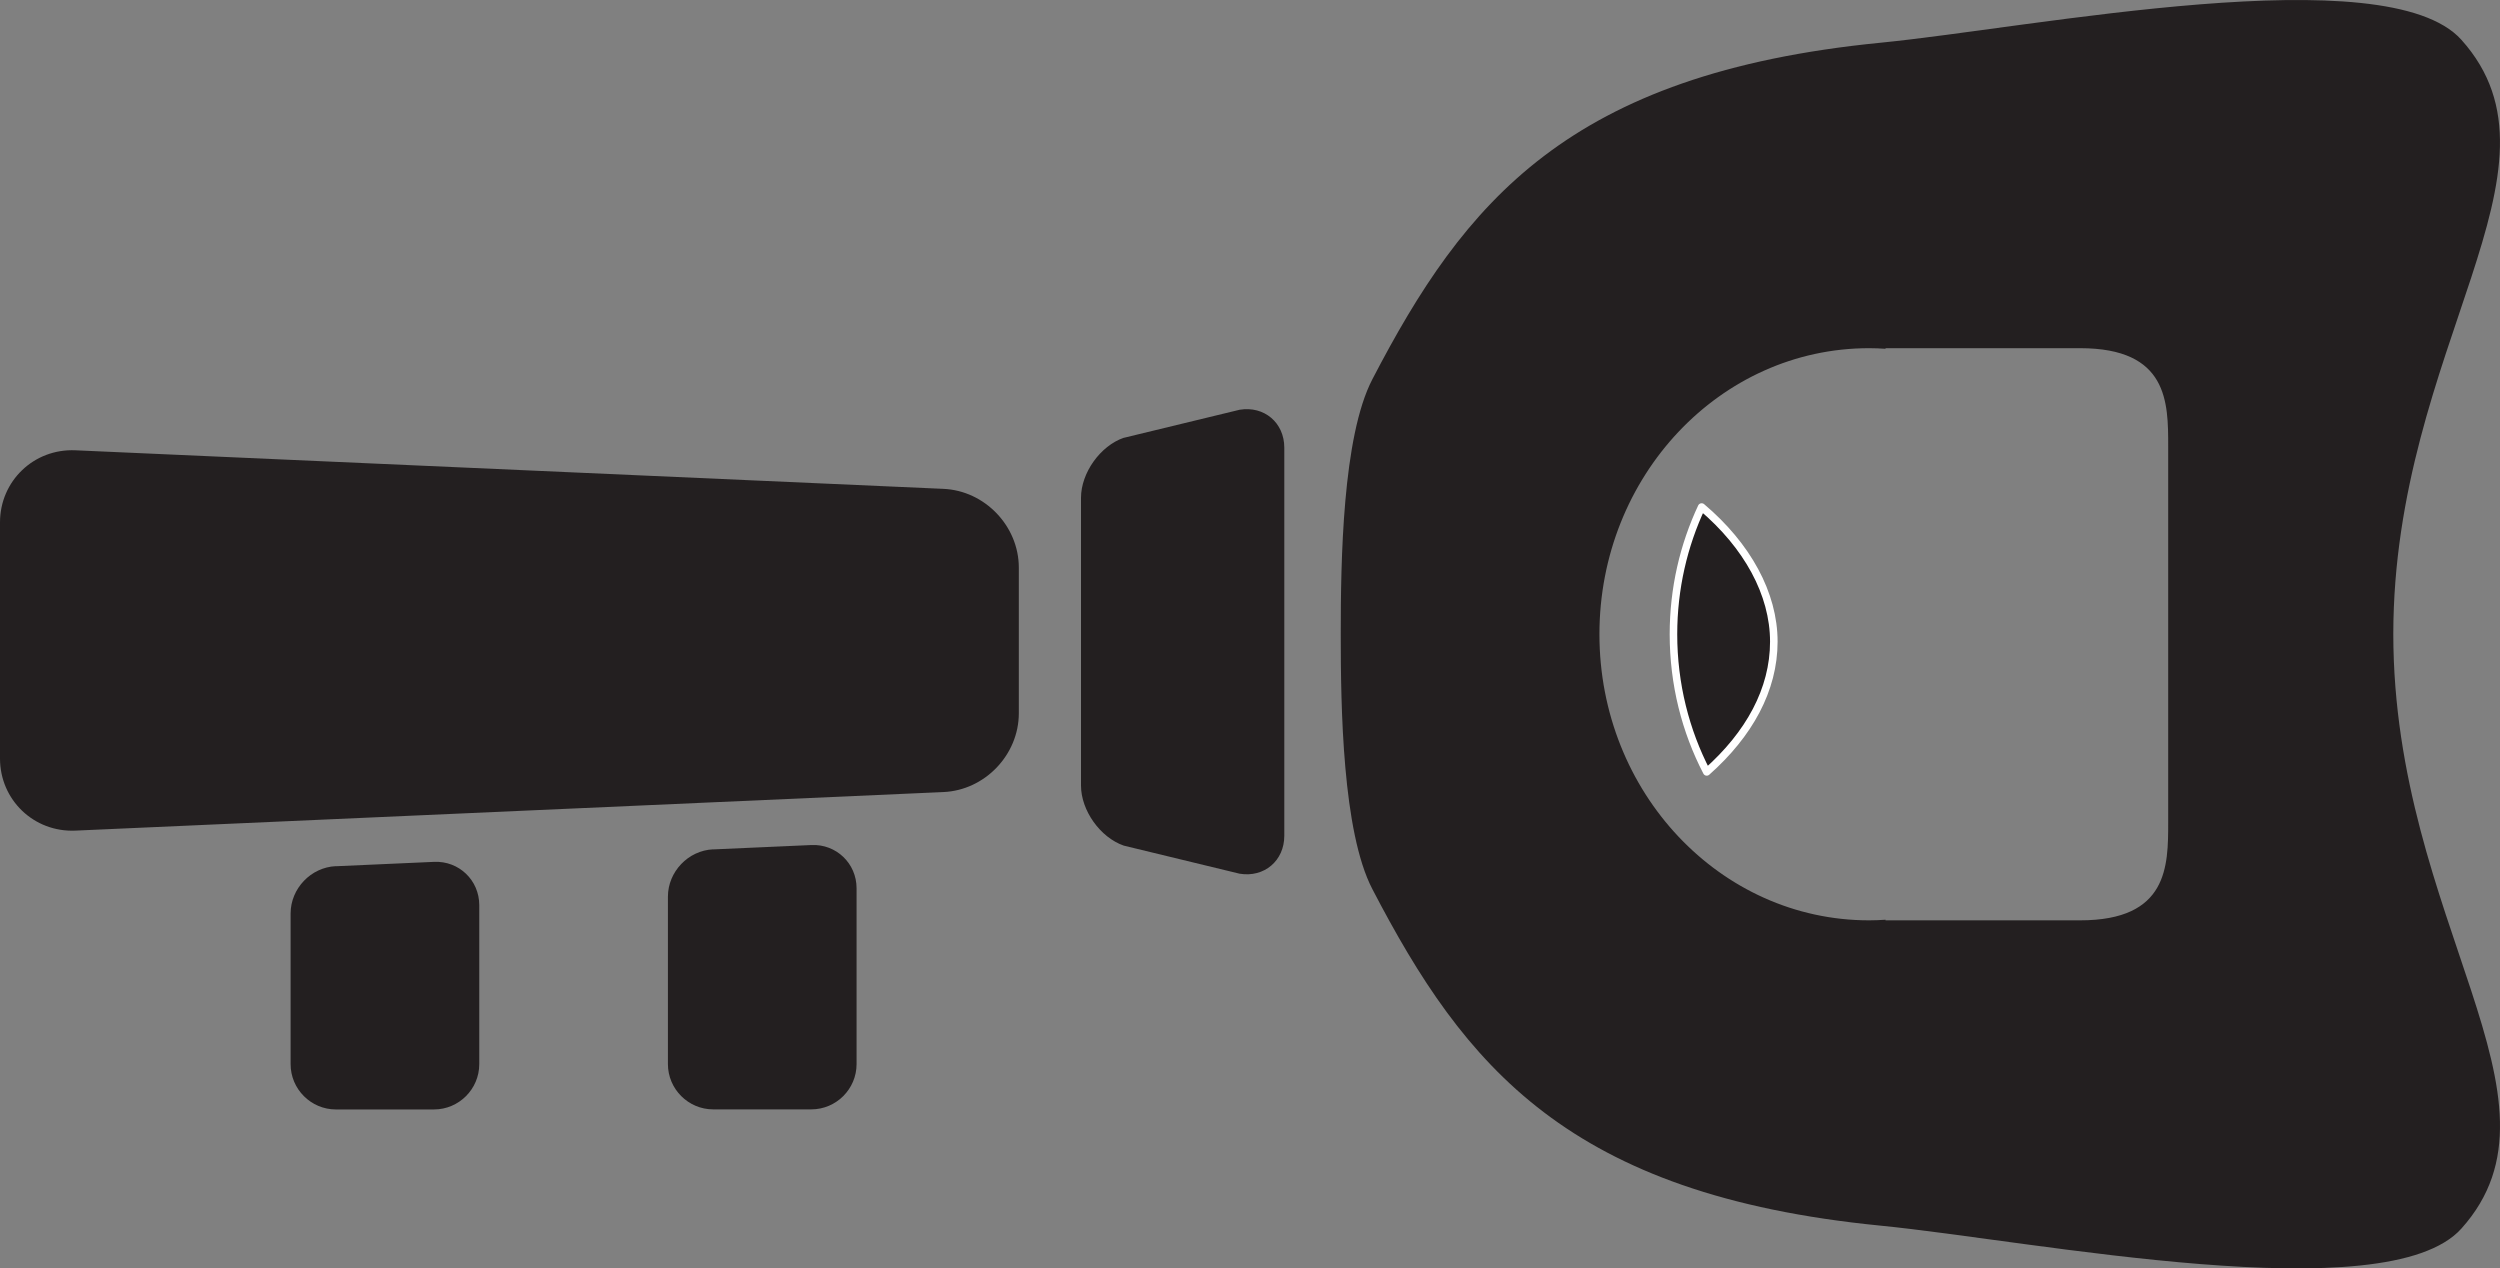 <?xml version="1.0" encoding="UTF-8"?><svg id="Layer_2" xmlns="http://www.w3.org/2000/svg" viewBox="0 0 331.29 168.09"><rect x="0" y="0" width="331.29" height="168.09" fill="#808080" stroke="none"/><defs><style>.cls-1{fill:none;stroke:#fff;stroke-linejoin:round;}.cls-2{fill:#231f20;}</style></defs><g id="Layer_1-2"><path class="cls-2" d="M135.01,94.52c0,5.5-4.5,10.2-9.99,10.44l-115.03,5.11c-5.49.24-9.99-4.06-9.99-9.56v-31.28c0-5.5,4.5-9.8,9.99-9.56l115.03,5.11c5.49.24,9.99,4.94,9.99,10.44v19.28Z"/><path class="cls-2" d="M148.92,58.01c-3.12,1.08-5.67,4.66-5.67,7.96v38.13c0,3.3,2.55,6.88,5.67,7.96l15.35,3.72c3.26.54,5.92-1.72,5.92-5.02v-51.44c0-3.3-2.66-5.56-5.92-5.02l-15.35,3.72Z"/><path class="cls-2" d="M44.5,114.78c-3.3.15-5.99,2.97-5.99,6.27v19.97c0,3.3,2.7,6,6,6h13c3.3,0,6-2.7,6-6v-21.08c0-3.3-2.7-5.88-5.99-5.73l-13.01.58Z"/><path class="cls-2" d="M94.5,112.55c-3.3.15-5.99,2.97-5.99,6.27v22.19c0,3.3,2.7,6,6,6h13c3.3,0,6-2.7,6-6v-23.3c0-3.3-2.7-5.88-5.99-5.73l-13.01.58Z"/><path class="cls-2" d="M225.49,67.19c-2.38,5.08-3.73,10.8-3.73,16.86,0,6.61,1.6,12.83,4.41,18.24,5.62-4.98,8.89-10.9,8.89-17.26s-3.53-12.74-9.56-17.84Z"/><path class="cls-1" d="M225.49,67.19c-2.38,5.08-3.73,10.8-3.73,16.86,0,6.61,1.6,12.83,4.41,18.24,5.62-4.98,8.89-10.9,8.89-17.26s-3.53-12.74-9.56-17.84Z"/><path class="cls-2" d="M326.17,5.27c-9.93-11.05-56.73-1.6-76.95.39-41.41,4.08-55.15,21.12-67.36,44.6-3.96,7.62-4.19,24.09-4.19,33.78s.23,26.17,4.19,33.78c12.21,23.48,25.95,40.52,67.36,44.6,20.22,1.99,67.02,11.45,76.95.39,15.45-17.2-8.98-40.68-9.02-78.77.04-38.1,24.46-61.57,9.02-78.77ZM287.32,82.45v26.51c0,5.82,0,13-11.67,13h-25.79v-.08c-.72.05-1.45.08-2.18.08-19.73,0-35.73-16.97-35.73-37.91s15.99-37.91,35.73-37.91c.73,0,1.46.03,2.18.08v-.08h25.79c11.67,0,11.67,7.18,11.67,13v23.31Z"/></g></svg>